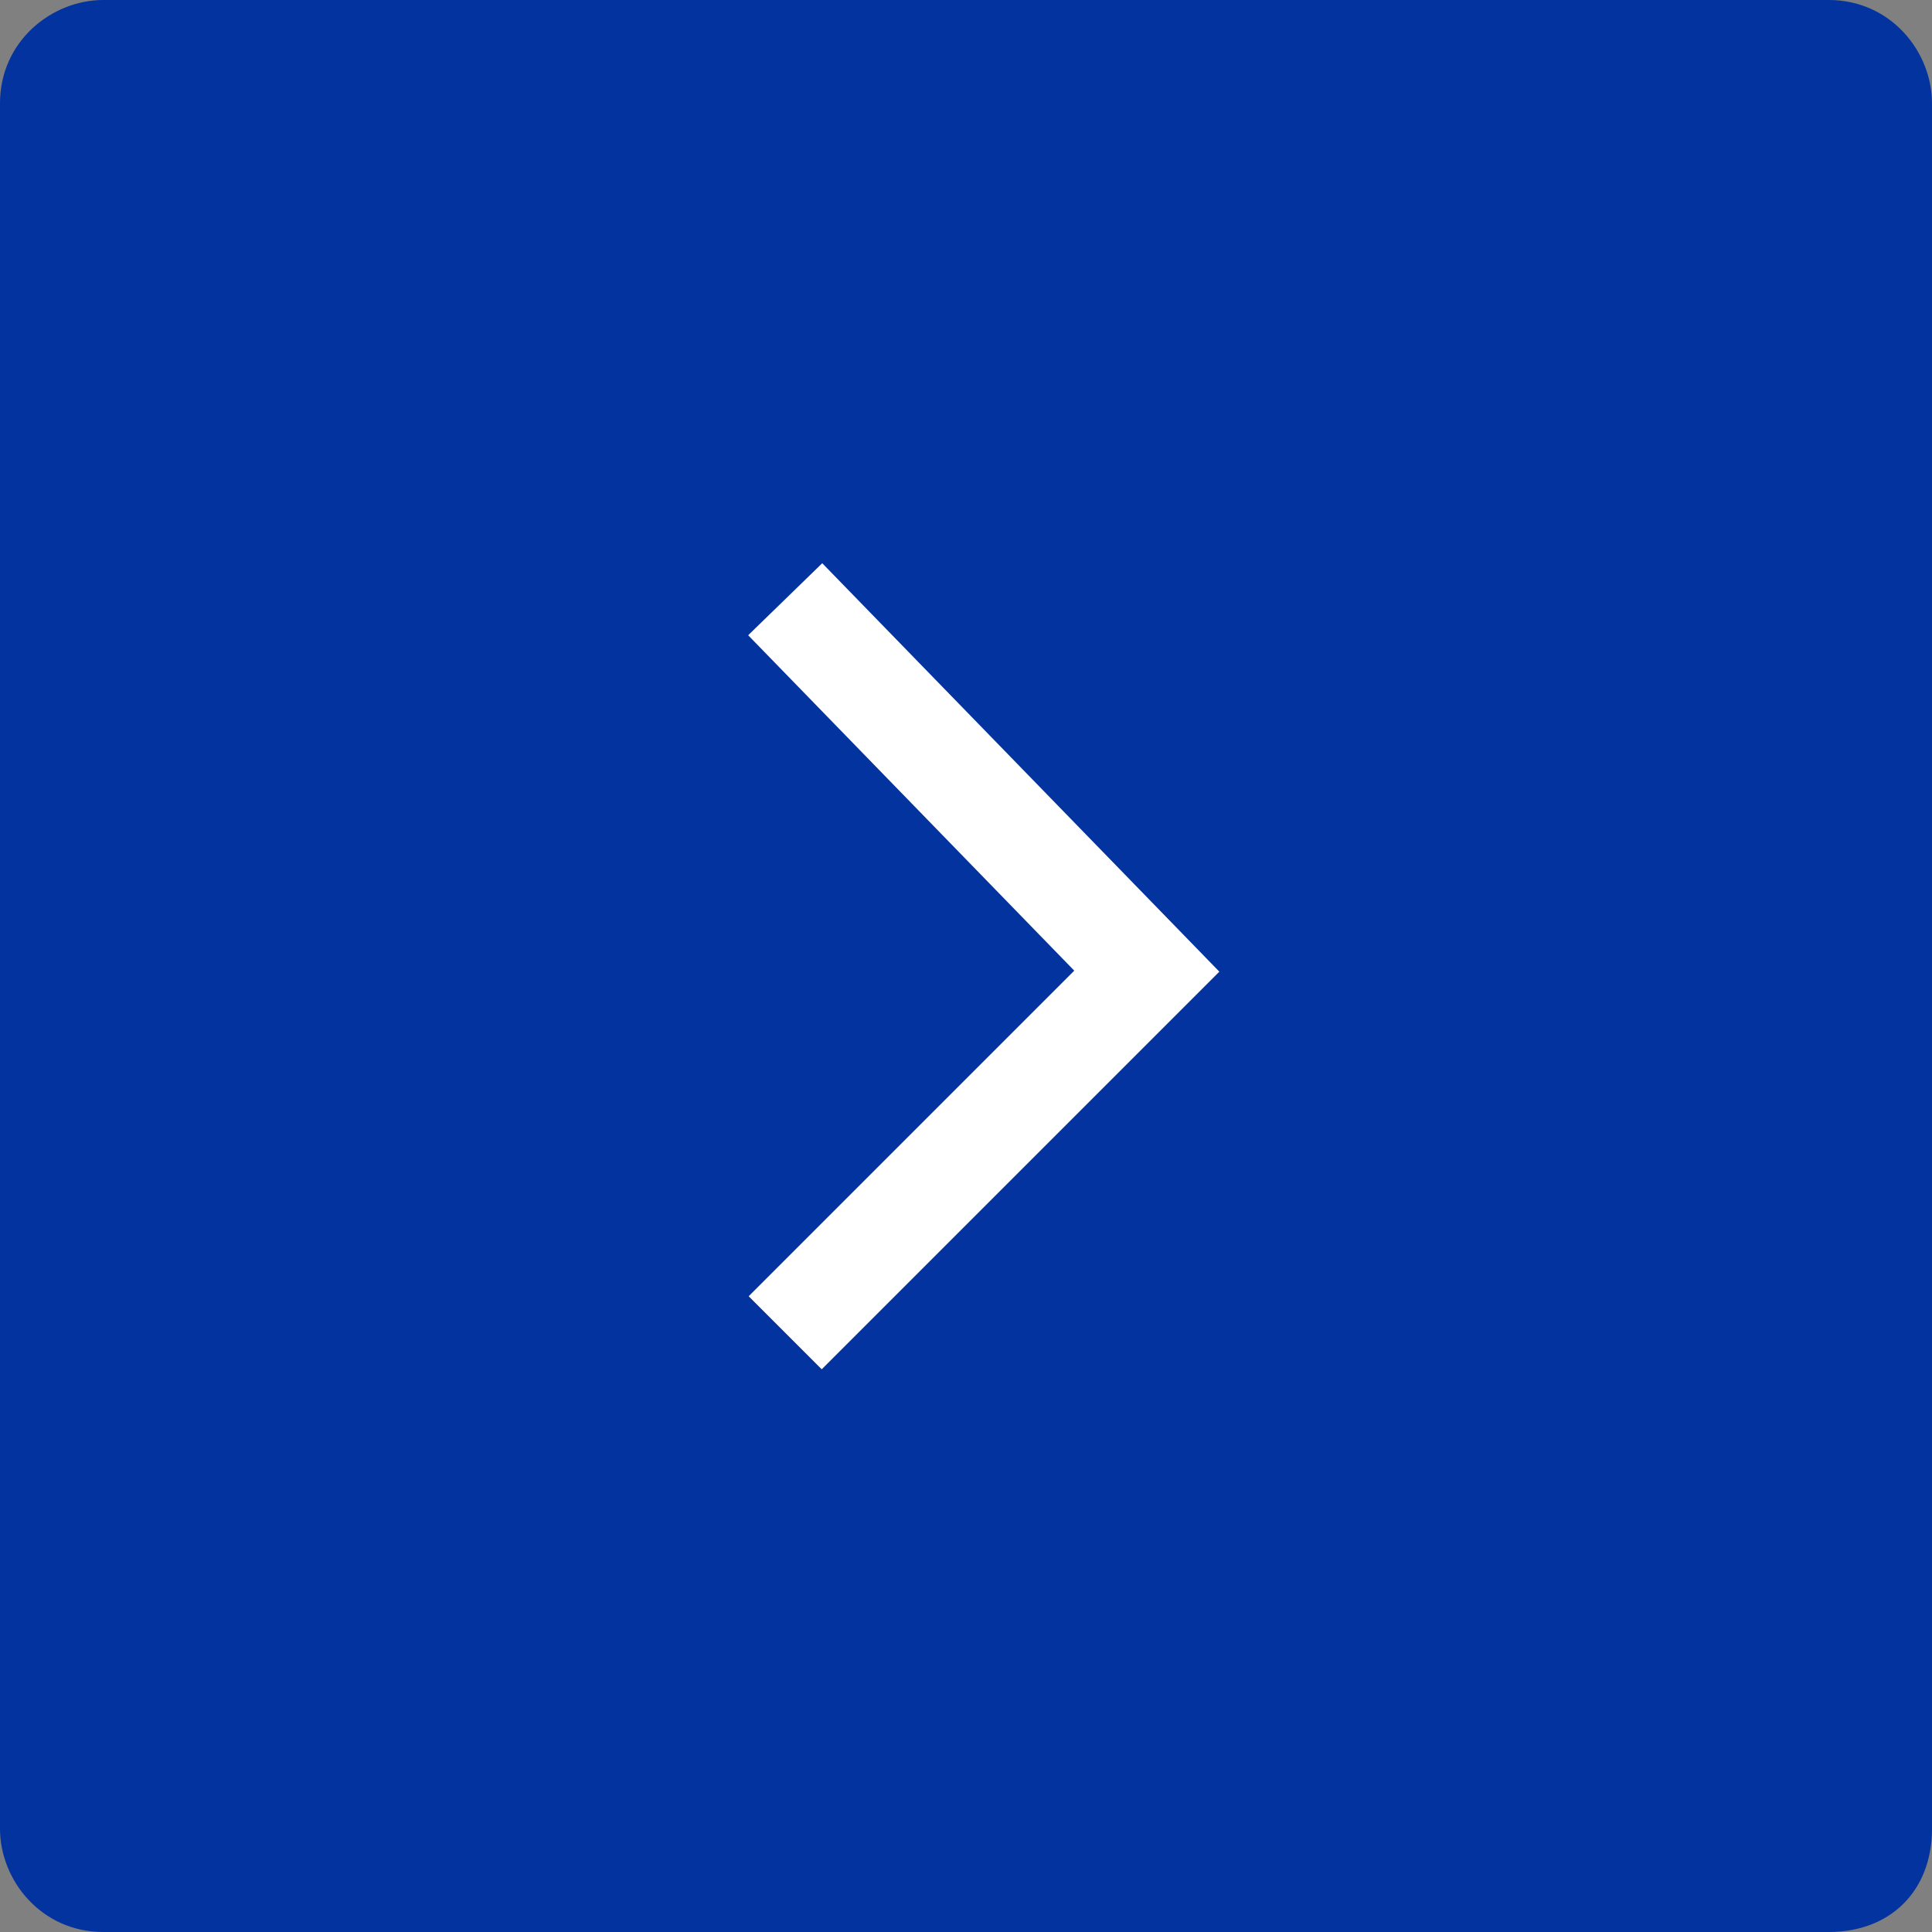 <?xml version="1.0" encoding="utf-8"?>
<!-- Generator: Adobe Illustrator 22.1.0, SVG Export Plug-In . SVG Version: 6.00 Build 0)  -->
<svg version="1.1" id="Capa_1" xmlns="http://www.w3.org/2000/svg" xmlns:xlink="http://www.w3.org/1999/xlink" x="0px" y="0px"
	 viewBox="0 0 18.7 18.7" style="enable-background:new 0 0 18.7 18.7;" xml:space="preserve">
<rect x="0" y="0" width="18.7" height="18.7" fill="#808080" stroke="none"/>
<style type="text/css">
	.st0{fill:#02339F;}
	.st1{fill:none;stroke:#FFFFFF;stroke-miterlimit:10;}
</style>
<g>
	<path class="st0" d="M17.7,18.7H1c-0.6,0-1-0.5-1-1V1c0-0.6,0.5-1,1-1h16.7c0.6,0,1,0.5,1,1v16.7C18.7,18.3,18.3,18.7,17.7,18.7z"
		/>
	<polyline class="st1" points="7.6,5.8 11.1,9.4 7.6,12.9 	"/>
</g>
</svg>
